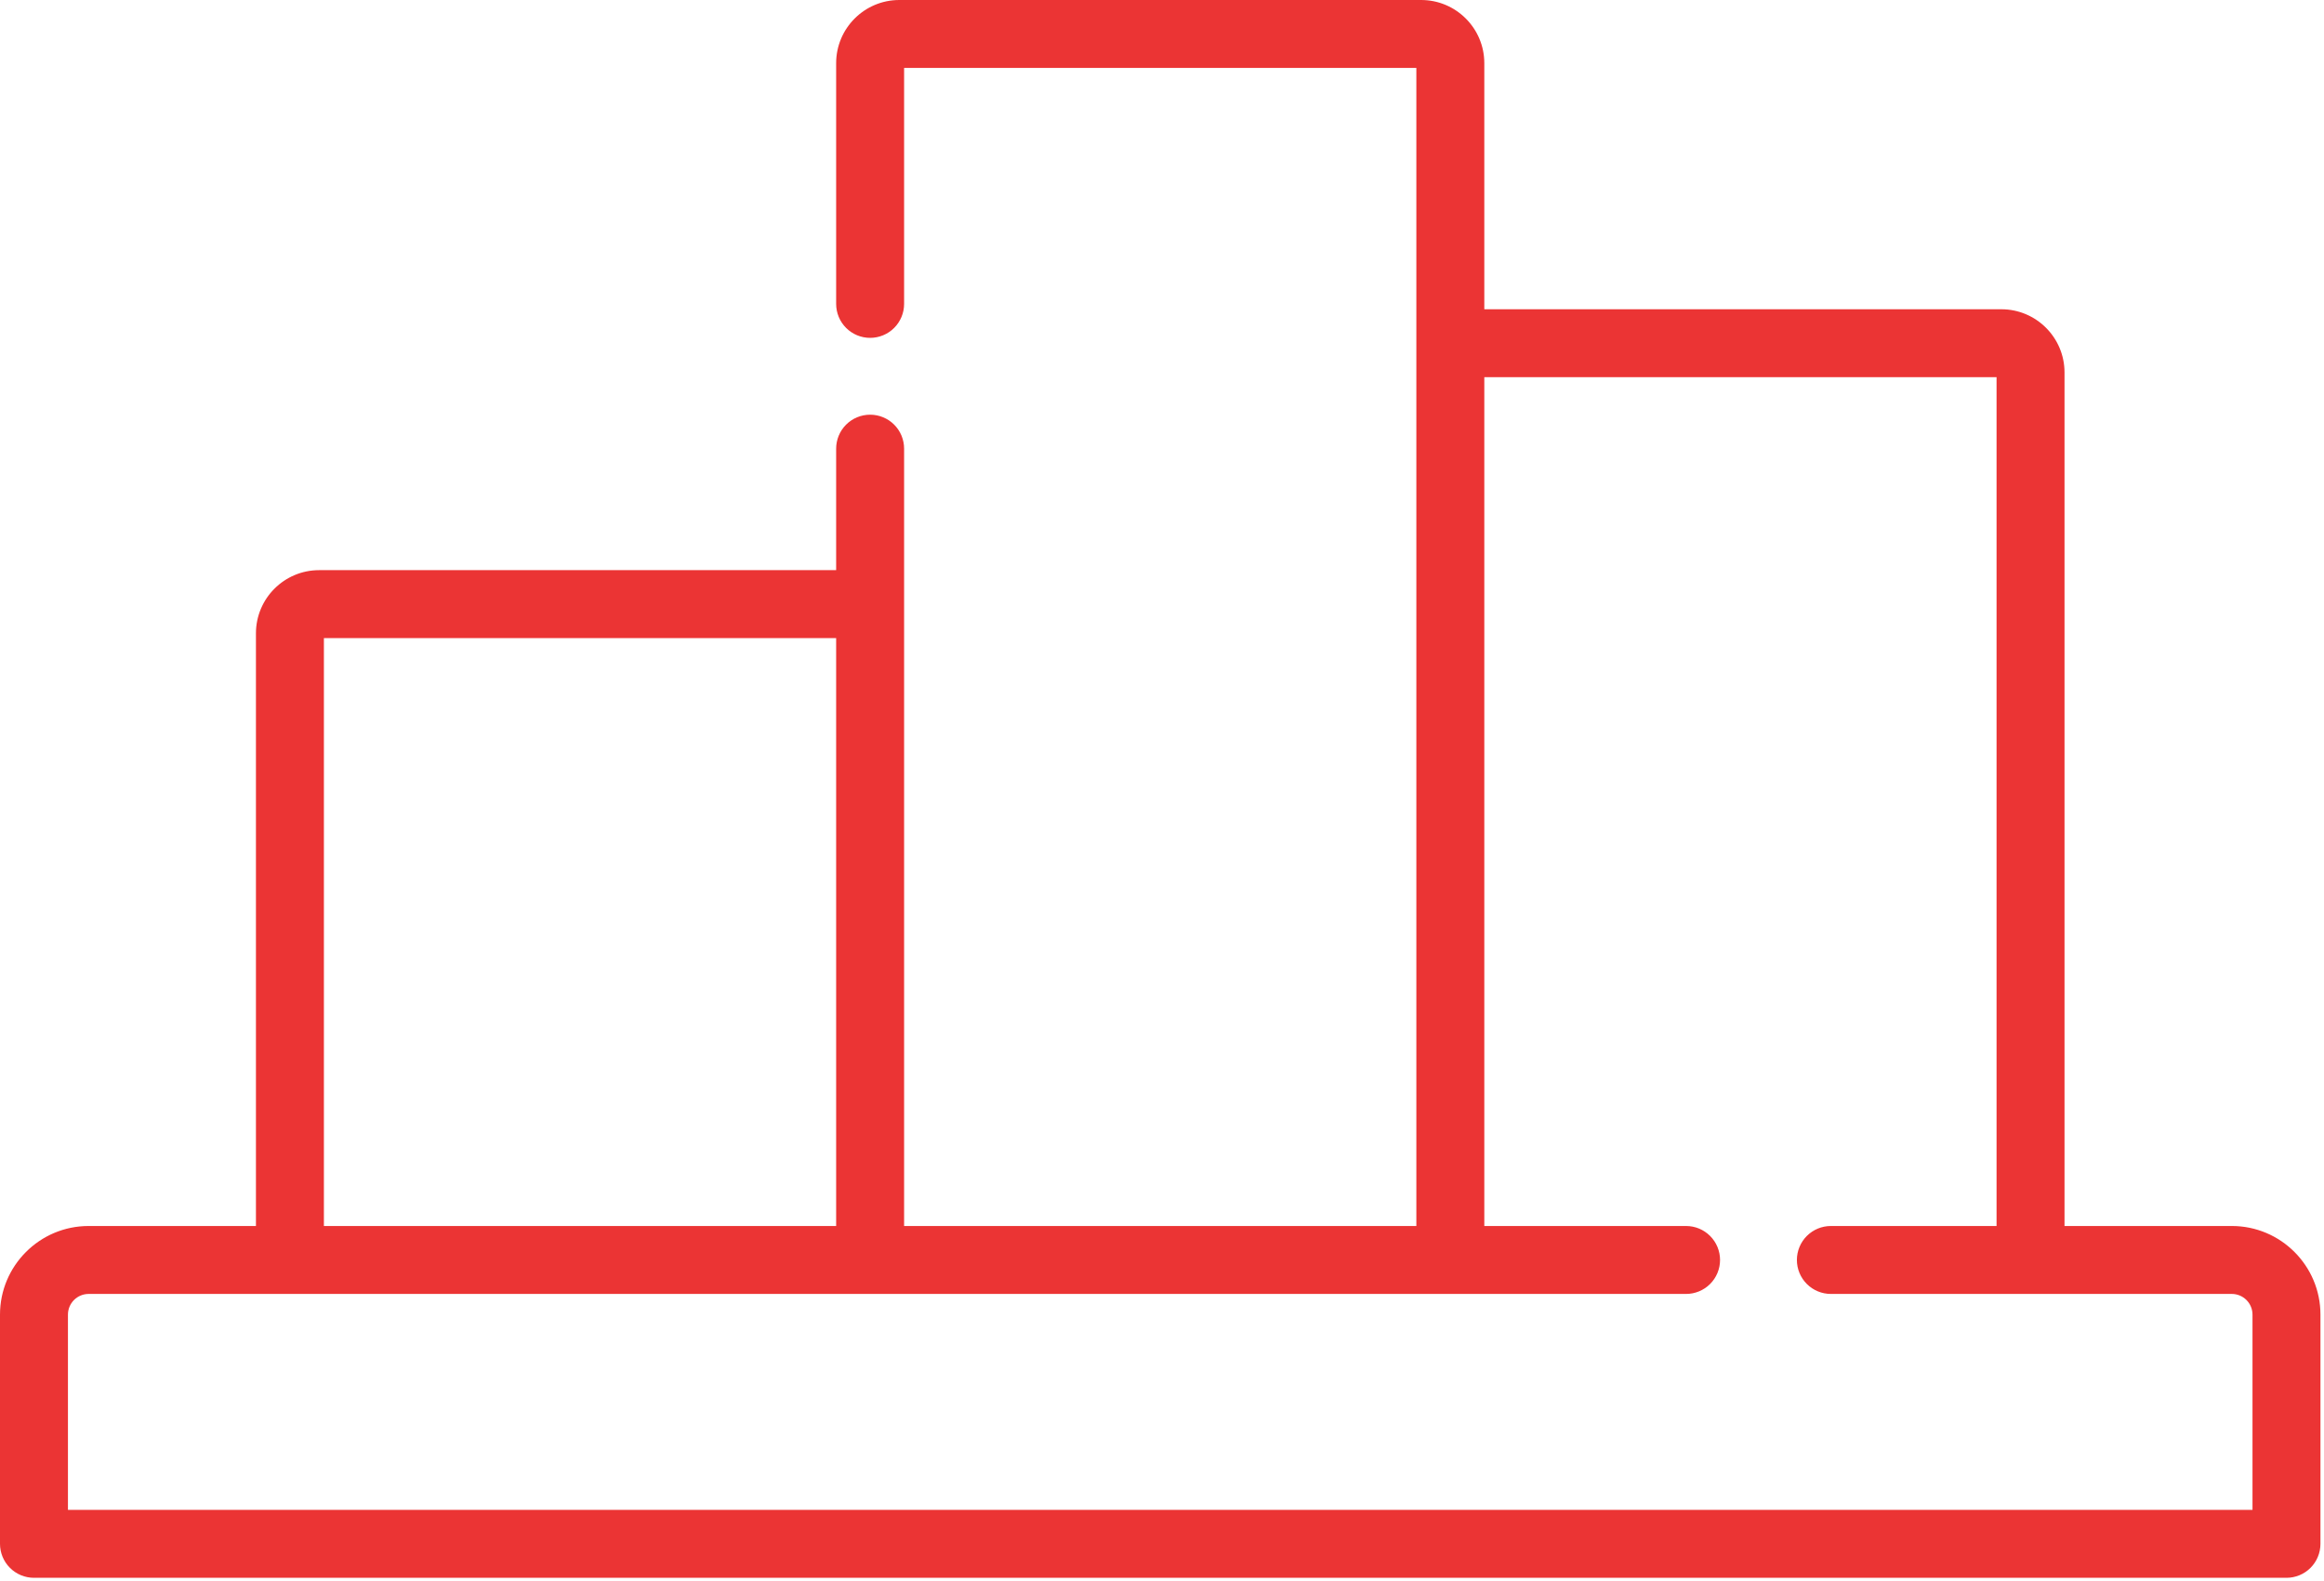 <?xml version="1.0" encoding="UTF-8"?> <svg xmlns="http://www.w3.org/2000/svg" width="513" height="349" viewBox="0 0 513 349" fill="none"><path d="M497.217 333.34H15V290.229C15.001 289.02 15.482 287.861 16.337 287.006C17.192 286.151 18.351 285.67 19.56 285.669H372.184C374.173 285.669 376.081 284.879 377.487 283.472C378.894 282.066 379.684 280.158 379.684 278.169C379.684 276.18 378.894 274.272 377.487 272.866C376.081 271.459 374.173 270.669 372.184 270.669H327.646V83.277H440.721V270.669H404.146C402.157 270.669 400.249 271.459 398.842 272.866C397.436 274.272 396.646 276.18 396.646 278.169C396.646 280.158 397.436 282.066 398.842 283.472C400.249 284.879 402.157 285.669 404.146 285.669H492.658C493.867 285.67 495.026 286.151 495.881 287.006C496.736 287.861 497.216 289.02 497.217 290.229V333.34ZM71.497 140.876H184.571V270.668H71.497V140.876ZM492.658 270.669H455.721V82.219C455.721 74.531 449.467 68.277 441.78 68.277H327.646V13.942C327.646 6.254 321.392 0 313.704 0H198.513C190.825 0 184.572 6.254 184.572 13.942V67.092C184.572 69.081 185.363 70.989 186.769 72.395C188.176 73.802 190.083 74.592 192.072 74.592C194.062 74.592 195.969 73.802 197.376 72.395C198.782 70.989 199.572 69.081 199.572 67.092V15H312.646V270.669H199.572V99.054C199.572 97.065 198.782 95.157 197.376 93.75C195.969 92.344 194.062 91.554 192.072 91.554C190.083 91.554 188.176 92.344 186.769 93.75C185.363 95.157 184.572 97.065 184.572 99.054V125.876H70.439C62.751 125.876 56.497 132.131 56.497 139.818V270.669H19.56C8.775 270.669 0 279.443 0 290.229V340.84C0 342.829 0.79 344.737 2.197 346.143C3.603 347.55 5.511 348.34 7.5 348.34H504.717C506.707 348.34 508.614 347.55 510.021 346.143C511.427 344.737 512.217 342.829 512.217 340.84V290.229C512.217 279.443 503.443 270.669 492.658 270.669Z" fill="#EB3434"></path></svg> 